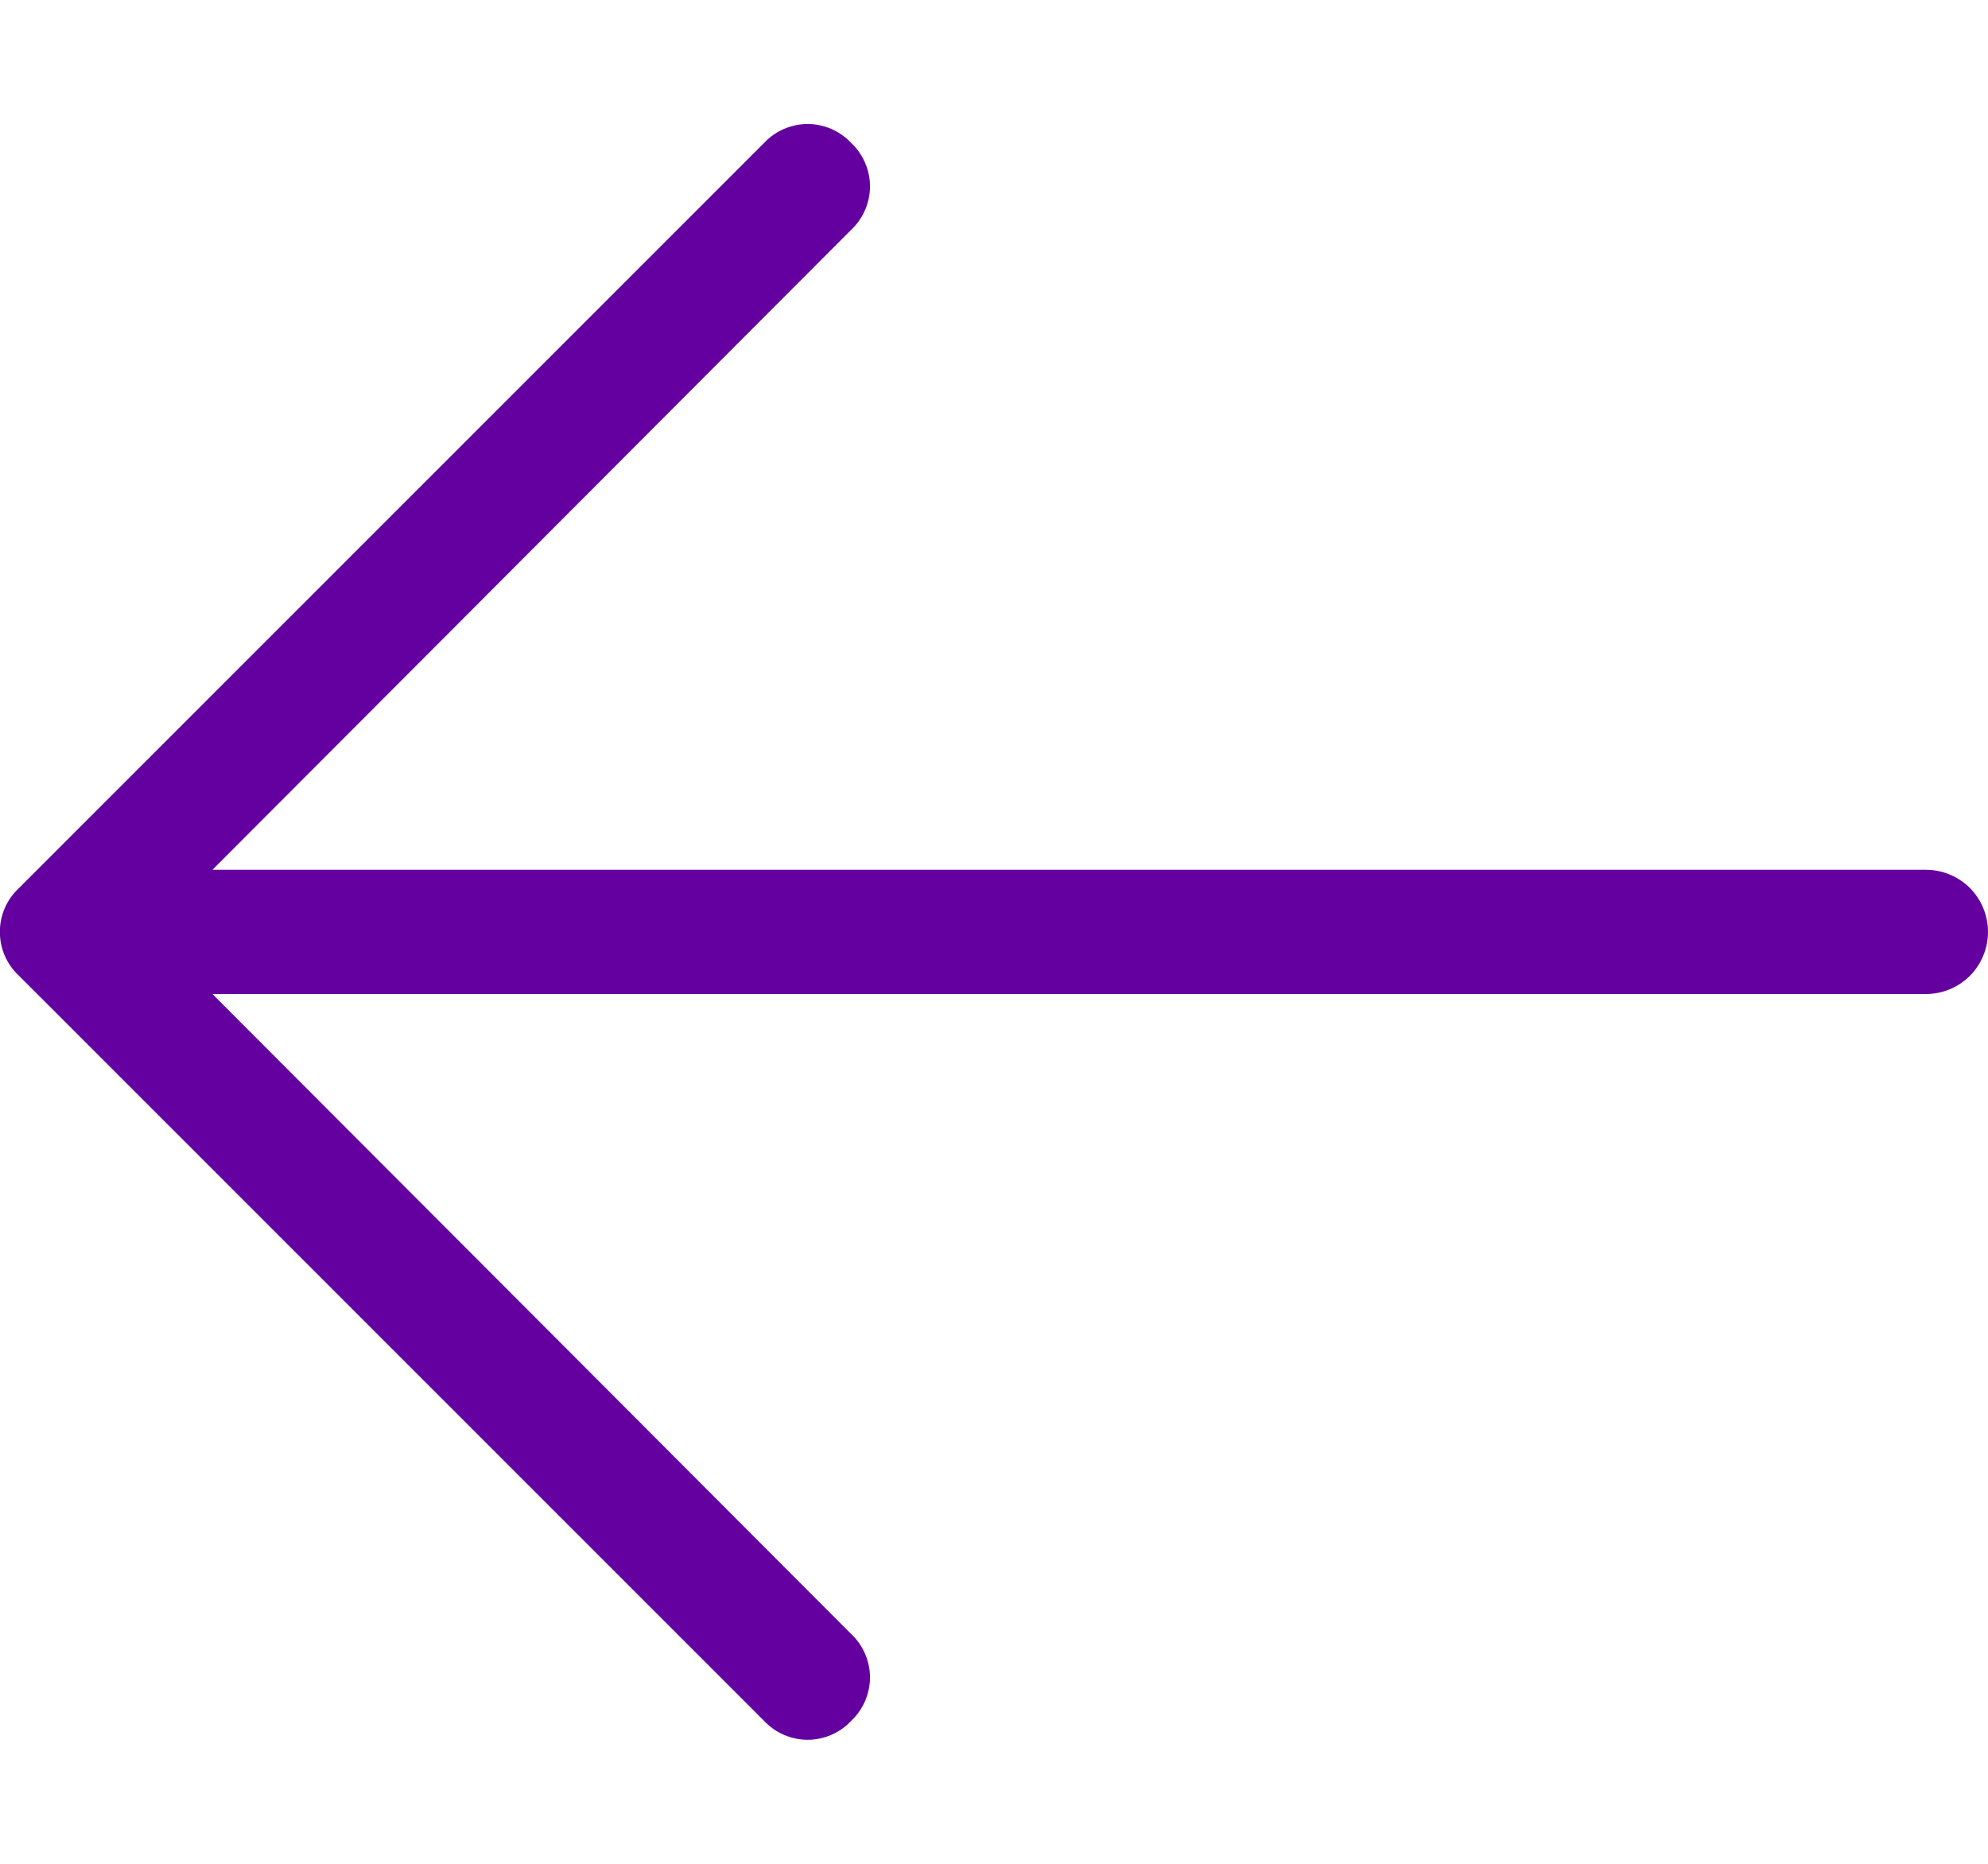 <svg width="16" height="15" viewBox="0 0 16 15" fill="none" xmlns="http://www.w3.org/2000/svg">
<path d="M16 7.5C16 7.633 15.947 7.76 15.854 7.854C15.76 7.947 15.633 8 15.5 8H1.71L6.85 13.15C6.898 13.195 6.936 13.249 6.962 13.309C6.988 13.37 7.002 13.434 7.002 13.5C7.002 13.566 6.988 13.63 6.962 13.691C6.936 13.751 6.898 13.805 6.85 13.85C6.805 13.898 6.751 13.936 6.691 13.962C6.631 13.988 6.566 14.002 6.5 14.002C6.434 14.002 6.37 13.988 6.309 13.962C6.249 13.936 6.195 13.898 6.15 13.85L0.15 7.85C0.102 7.805 0.064 7.751 0.038 7.691C0.012 7.63 -0.001 7.566 -0.001 7.5C-0.001 7.434 0.012 7.37 0.038 7.309C0.064 7.249 0.102 7.195 0.15 7.15L6.15 1.15C6.195 1.102 6.249 1.064 6.309 1.038C6.37 1.012 6.434 0.998 6.5 0.998C6.566 0.998 6.631 1.012 6.691 1.038C6.751 1.064 6.805 1.102 6.85 1.15C6.898 1.195 6.936 1.249 6.962 1.309C6.988 1.369 7.002 1.434 7.002 1.5C7.002 1.566 6.988 1.63 6.962 1.691C6.936 1.751 6.898 1.805 6.85 1.85L1.71 7H15.5C15.633 7 15.76 7.053 15.854 7.146C15.947 7.24 16 7.367 16 7.5Z" fill="#6400A0"/>
</svg>
